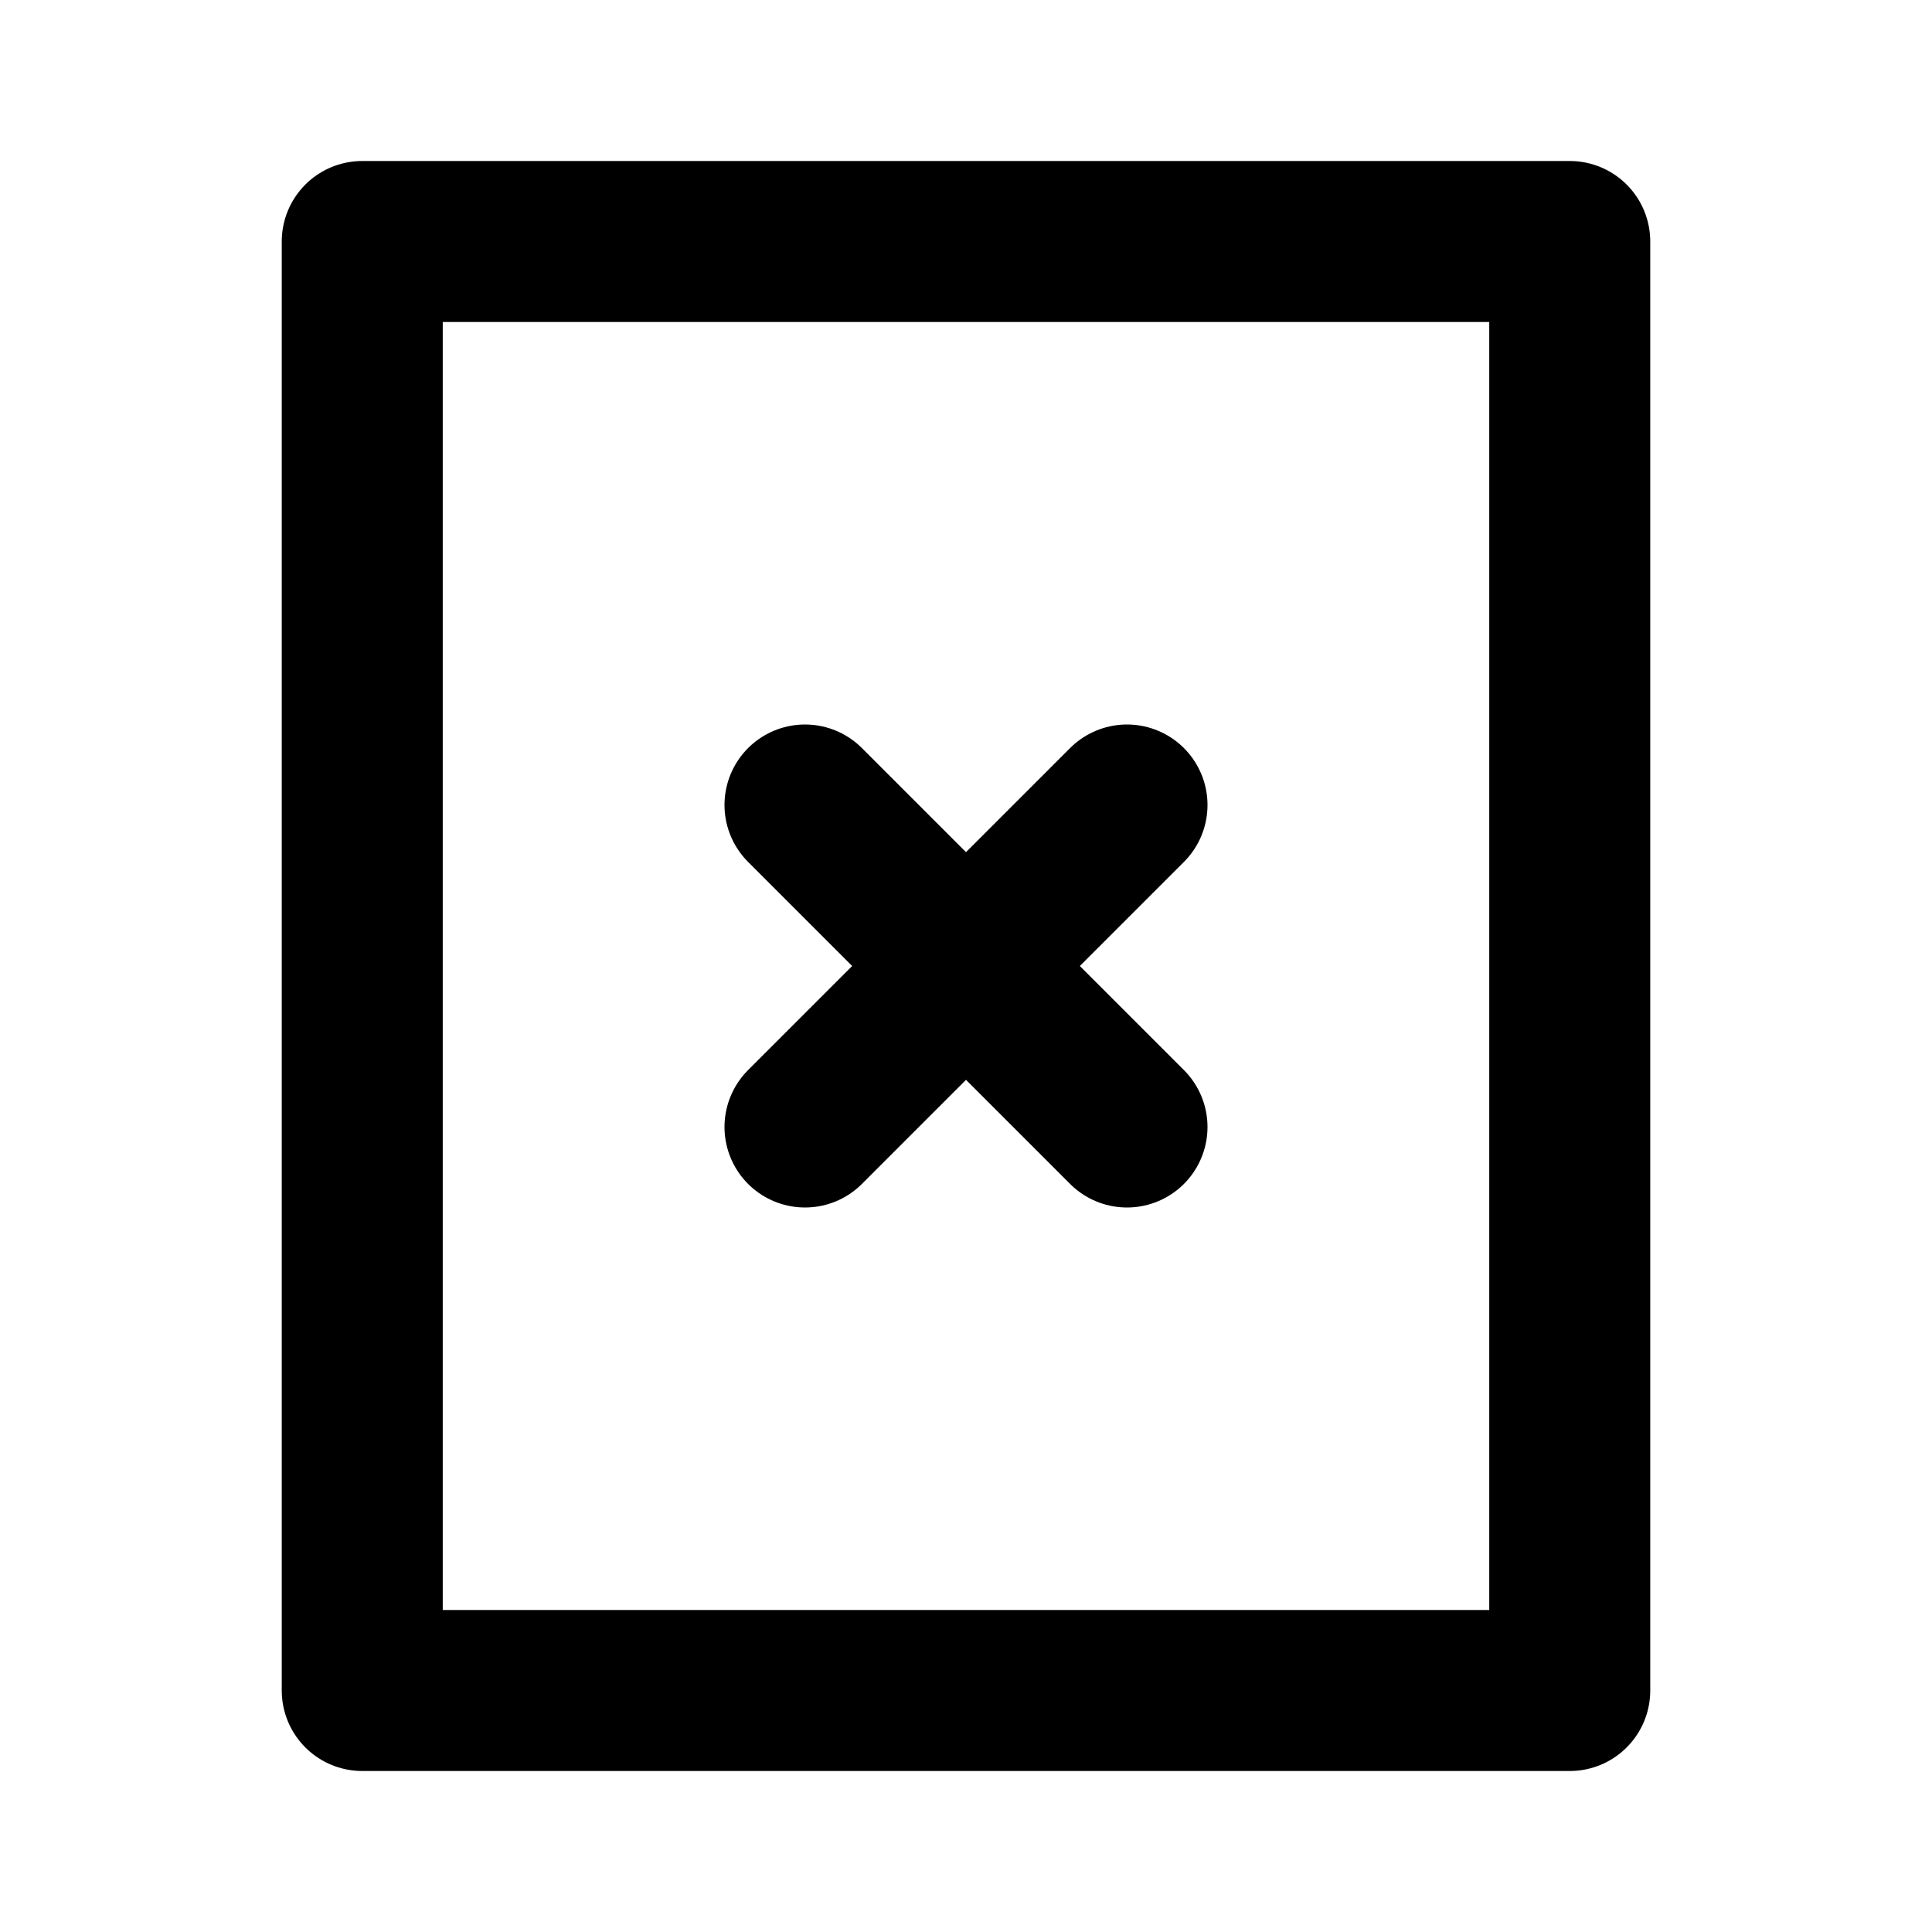 <svg xmlns="http://www.w3.org/2000/svg" viewBox="0 0 24 24" fill="none" stroke="currentColor" stroke-width="2" stroke-linecap="round" stroke-linejoin="round"><path d="M4.5 3 19.5 3 19.5 21 4.5 21 4.5 3z"/><path d="m10 14 4-4"/><path d="m14 14-4-4"/></svg>